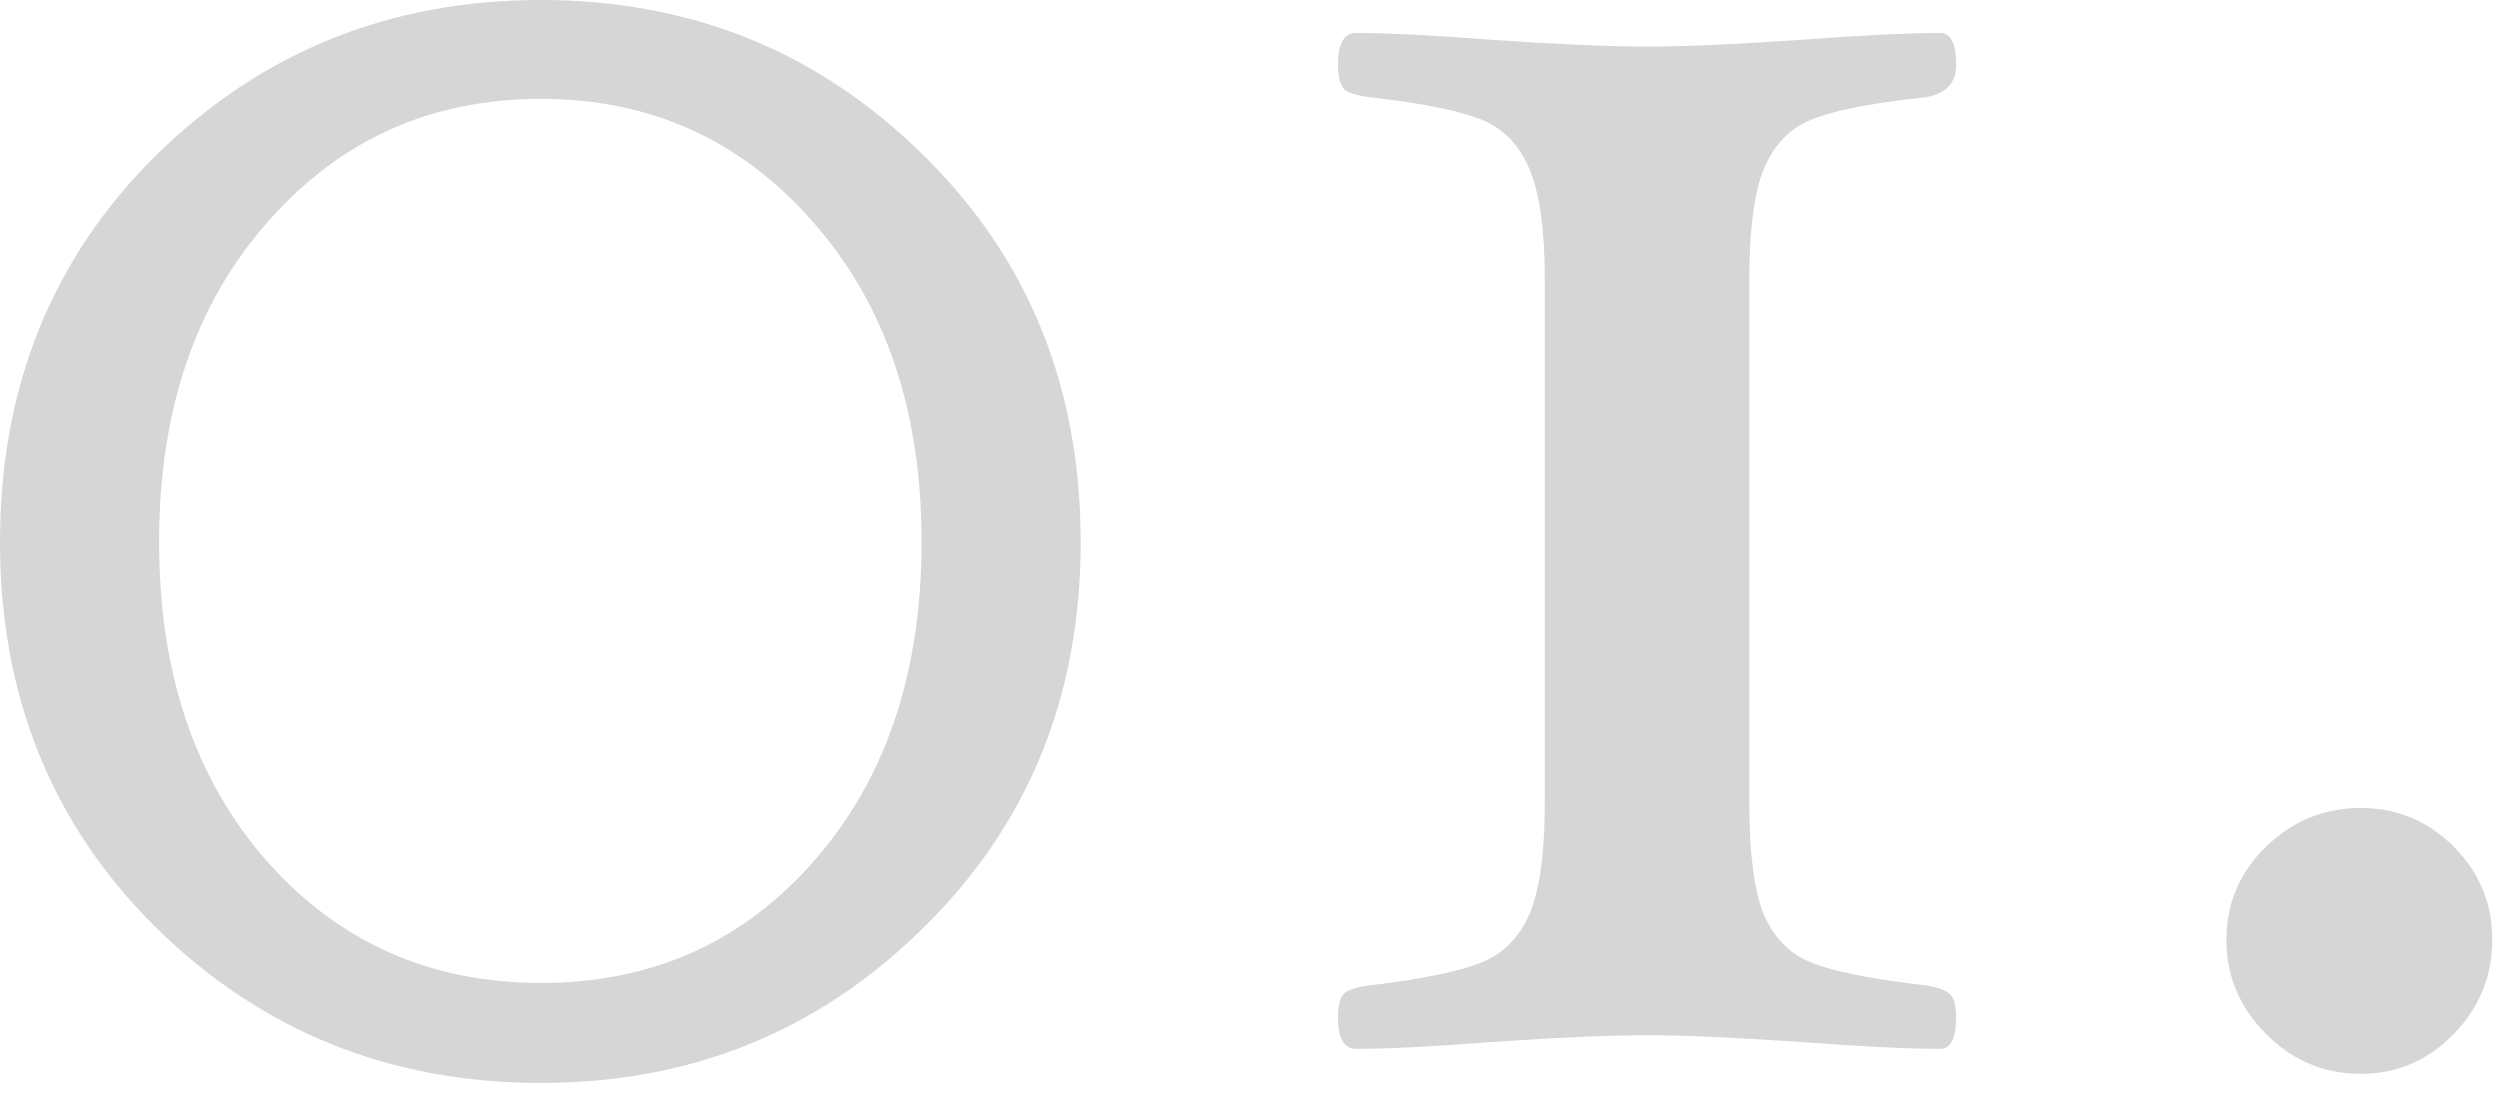 <svg width="132" height="58" viewBox="0 0 132 58" fill="none" xmlns="http://www.w3.org/2000/svg">
<path d="M57.06 28.62C57.06 36.78 54.28 43.58 48.72 49.02C43.2 54.46 36.48 57.18 28.56 57.18C20.6 57.18 13.84 54.46 8.28 49.02C2.76 43.58 0 36.78 0 28.62C0 20.42 2.76 13.6 8.28 8.16C13.84 2.72 20.6 0 28.56 0C36.48 0 43.2 2.72 48.72 8.16C54.28 13.6 57.06 20.42 57.06 28.62ZM48.66 28.62C48.66 21.7 46.76 16.08 42.96 11.76C39.16 7.4 34.36 5.22 28.56 5.22C22.72 5.22 17.9 7.4 14.1 11.76C10.3 16.08 8.4 21.7 8.4 28.62C8.4 35.54 10.3 41.16 14.1 45.48C17.9 49.76 22.72 51.9 28.56 51.9C34.4 51.9 39.2 49.76 42.96 45.48C46.76 41.16 48.66 35.54 48.66 28.62Z" fill="#D6D6D6"/>
<path d="M103.284 53.7C103.284 54.82 103.004 55.38 102.444 55.38C100.764 55.38 98.324 55.26 95.124 55.02C91.644 54.78 88.924 54.66 86.964 54.66C84.964 54.66 82.224 54.78 78.744 55.02C75.624 55.26 73.244 55.38 71.604 55.38C70.964 55.38 70.644 54.82 70.644 53.7C70.644 53.02 70.784 52.58 71.064 52.38C71.384 52.18 71.984 52.04 72.864 51.96C75.984 51.56 78.004 51.06 78.924 50.46C79.884 49.86 80.564 48.94 80.964 47.7C81.364 46.46 81.564 44.7 81.564 42.42V14.7C81.564 12.18 81.304 10.28 80.784 9C80.264 7.72 79.444 6.84 78.324 6.36C77.204 5.88 75.284 5.48 72.564 5.16C71.764 5.08 71.244 4.94 71.004 4.74C70.764 4.5 70.644 4.06 70.644 3.42C70.644 2.3 70.964 1.74 71.604 1.74C73.244 1.74 75.624 1.86 78.744 2.1C82.224 2.34 84.964 2.46 86.964 2.46C88.924 2.46 91.644 2.34 95.124 2.1C98.324 1.86 100.764 1.74 102.444 1.74C103.004 1.74 103.284 2.3 103.284 3.42C103.284 4.46 102.664 5.04 101.424 5.16C98.184 5.52 96.064 6 95.064 6.6C94.104 7.16 93.404 8.08 92.964 9.36C92.564 10.64 92.364 12.42 92.364 14.7V42.42C92.364 44.98 92.604 46.9 93.084 48.18C93.604 49.42 94.404 50.28 95.484 50.76C96.604 51.24 98.484 51.64 101.124 51.96C101.964 52.04 102.524 52.18 102.804 52.38C103.124 52.54 103.284 52.98 103.284 53.7Z" fill="#D6D6D6"/>
<path d="M131.593 49.62C131.593 51.54 130.913 53.2 129.553 54.6C128.193 56 126.553 56.7 124.633 56.7C122.713 56.7 121.053 56 119.653 54.6C118.253 53.2 117.553 51.54 117.553 49.62C117.553 47.7 118.253 46.06 119.653 44.7C121.053 43.34 122.713 42.66 124.633 42.66C126.553 42.66 128.193 43.34 129.553 44.7C130.913 46.06 131.593 47.7 131.593 49.62Z" fill="#D6D6D6"/>
</svg>
